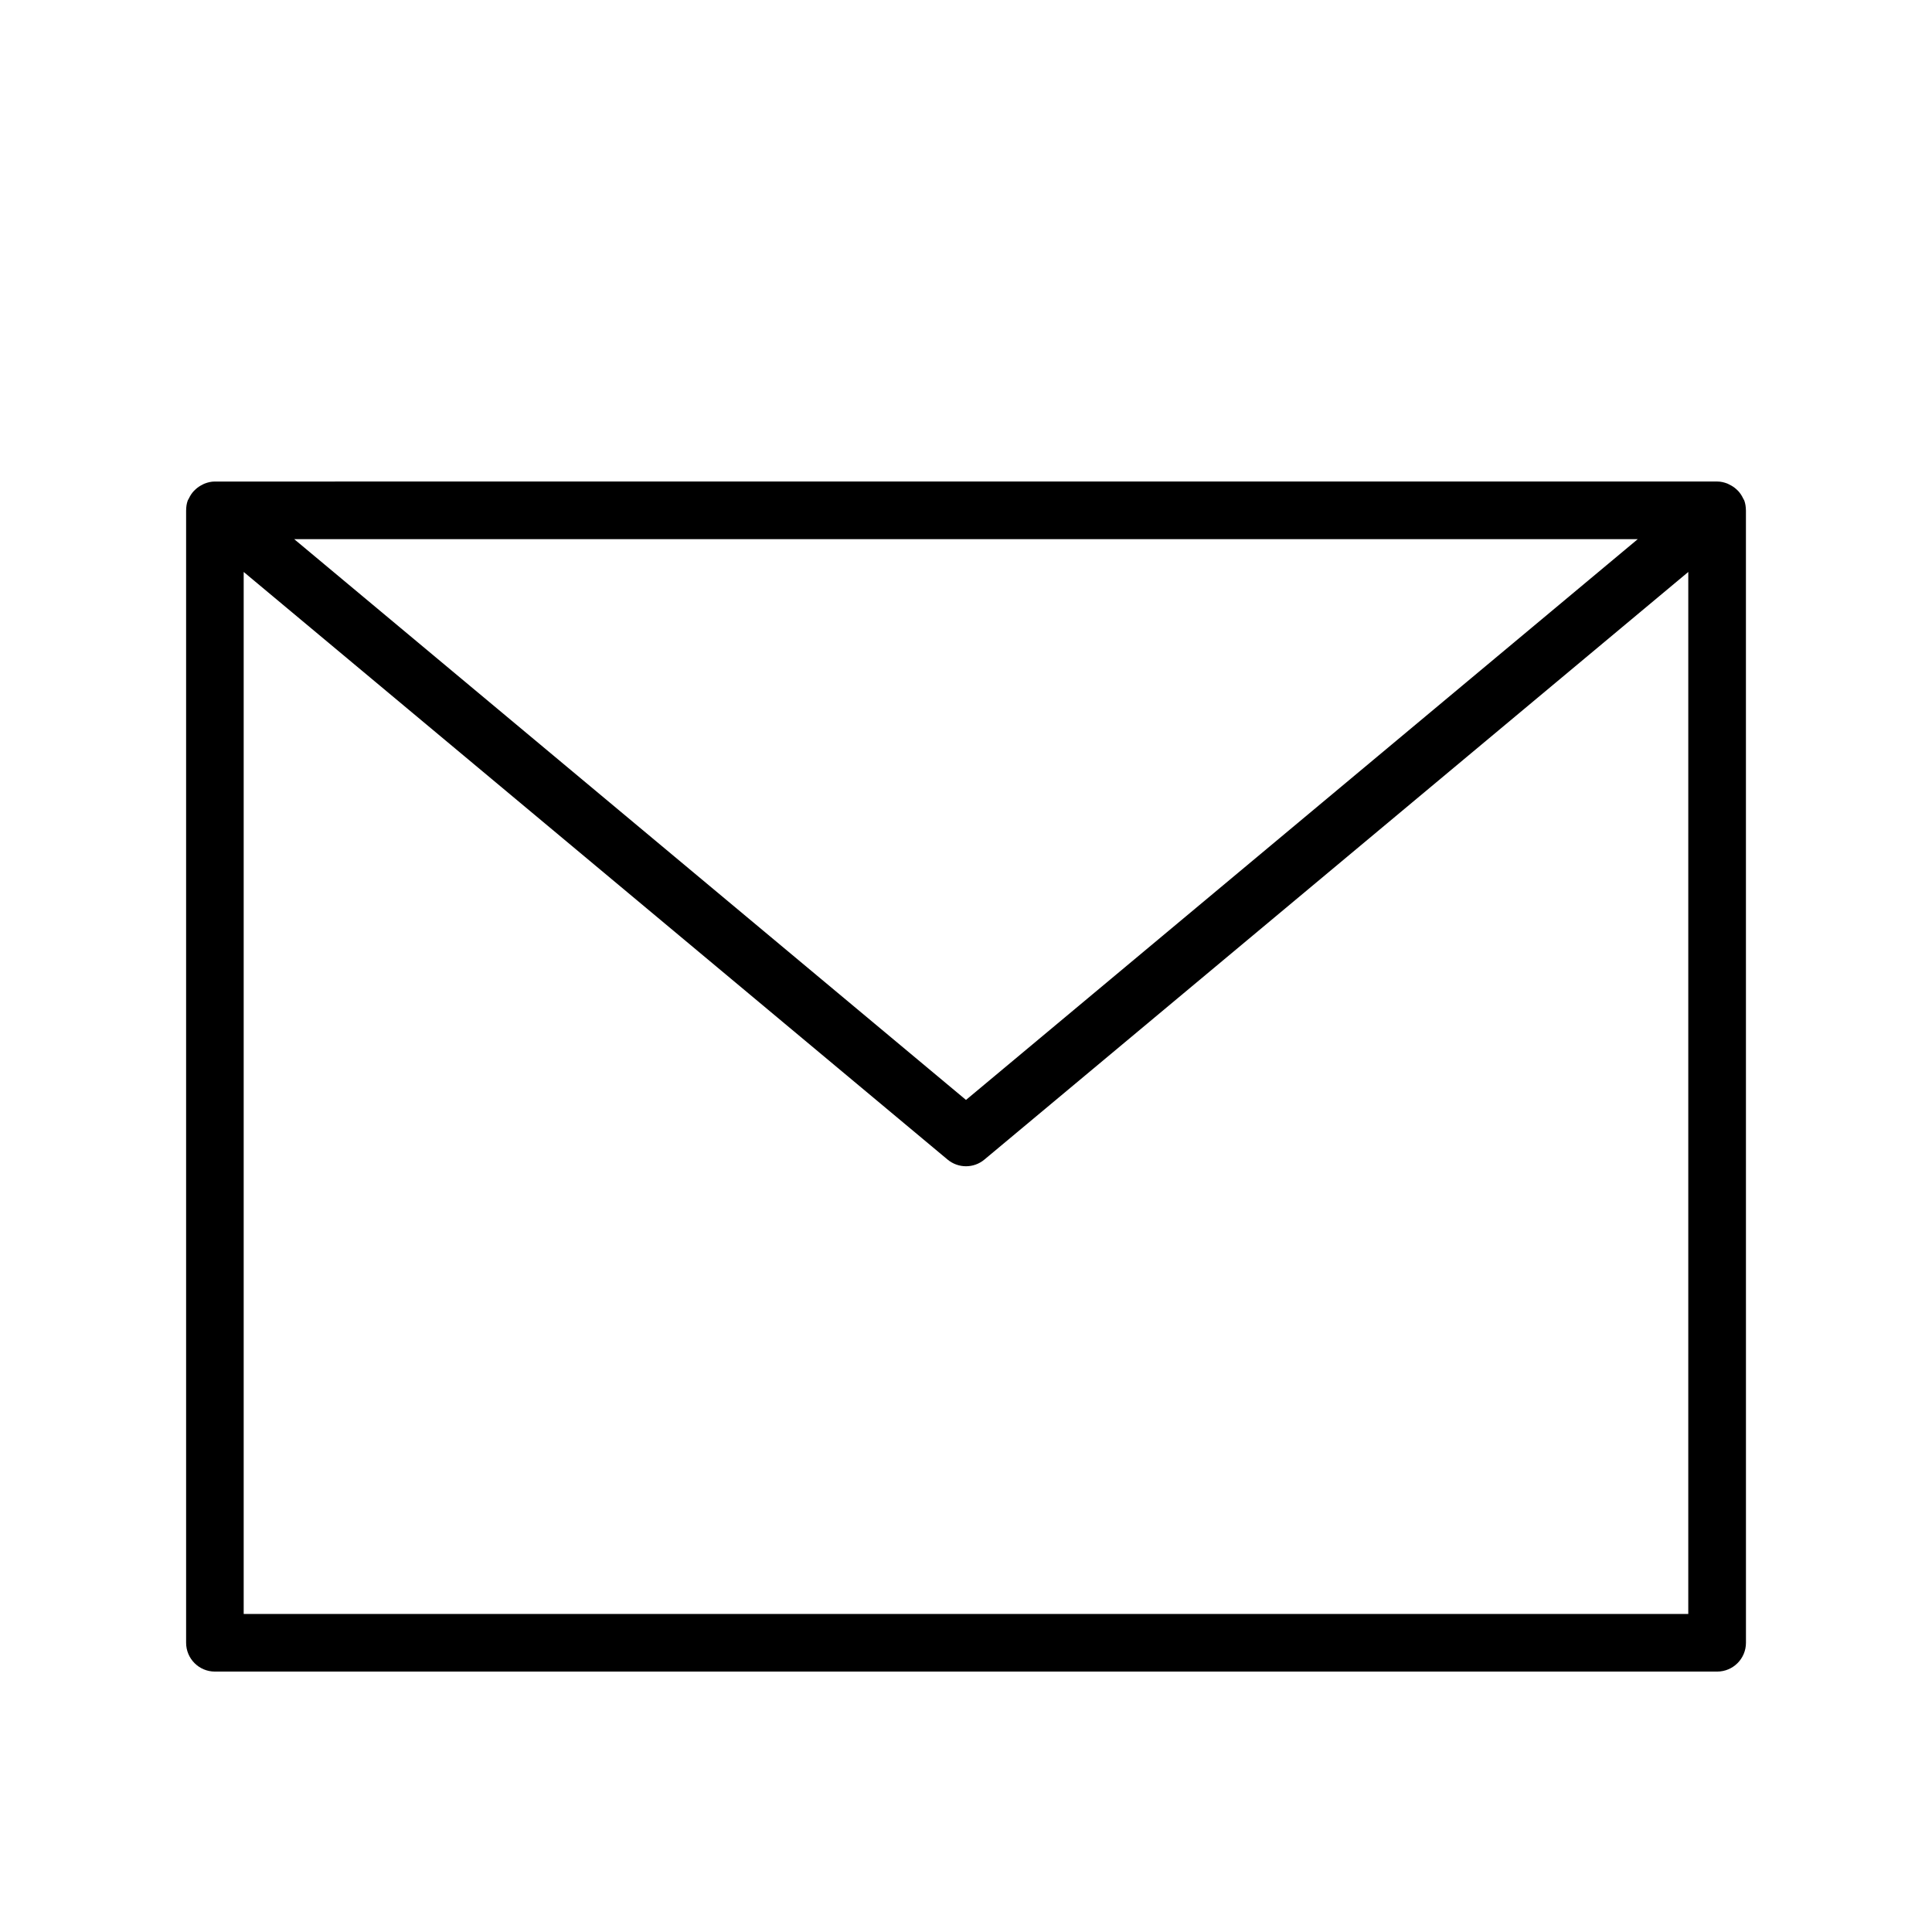 <?xml version="1.0" encoding="UTF-8"?>
<!-- Uploaded to: ICON Repo, www.svgrepo.com, Generator: ICON Repo Mixer Tools -->
<svg fill="#000000" width="800px" height="800px" version="1.1" viewBox="144 144 512 512" xmlns="http://www.w3.org/2000/svg">
 <path d="m606.25 276.64c-0.031-0.102-0.109-0.172-0.148-0.277-0.055-0.125-0.141-0.227-0.195-0.355-0.332-0.707-0.762-1.348-1.281-1.906-0.156-0.164-0.332-0.324-0.504-0.48-0.512-0.465-1.078-0.836-1.699-1.148-0.211-0.109-0.418-0.227-0.637-0.316-0.859-0.332-1.754-0.551-2.707-0.551l-398.16 0.004c-0.953 0-1.852 0.219-2.699 0.551-0.227 0.086-0.434 0.203-0.645 0.316-0.621 0.309-1.18 0.684-1.691 1.148-0.172 0.156-0.348 0.309-0.504 0.48-0.52 0.559-0.953 1.195-1.281 1.906-0.055 0.125-0.141 0.227-0.195 0.355-0.039 0.102-0.117 0.172-0.148 0.277-0.309 0.836-0.418 1.707-0.426 2.566 0 0.016-0.008 0.023-0.008 0.039v300.1c0 4.219 3.418 7.637 7.629 7.637h398.11c4.219 0 7.637-3.418 7.637-7.637l-0.008-300.1c0-0.016-0.008-0.023-0.008-0.039-0.008-0.859-0.129-1.727-0.426-2.566zm-28.23 10.242-178.02 148.61-178.03-148.61zm13.391 284.83h-382.83v-276.14l186.53 155.72c1.418 1.18 3.148 1.777 4.887 1.777 1.738 0 3.473-0.59 4.887-1.777l186.53-155.72z"/>
</svg>